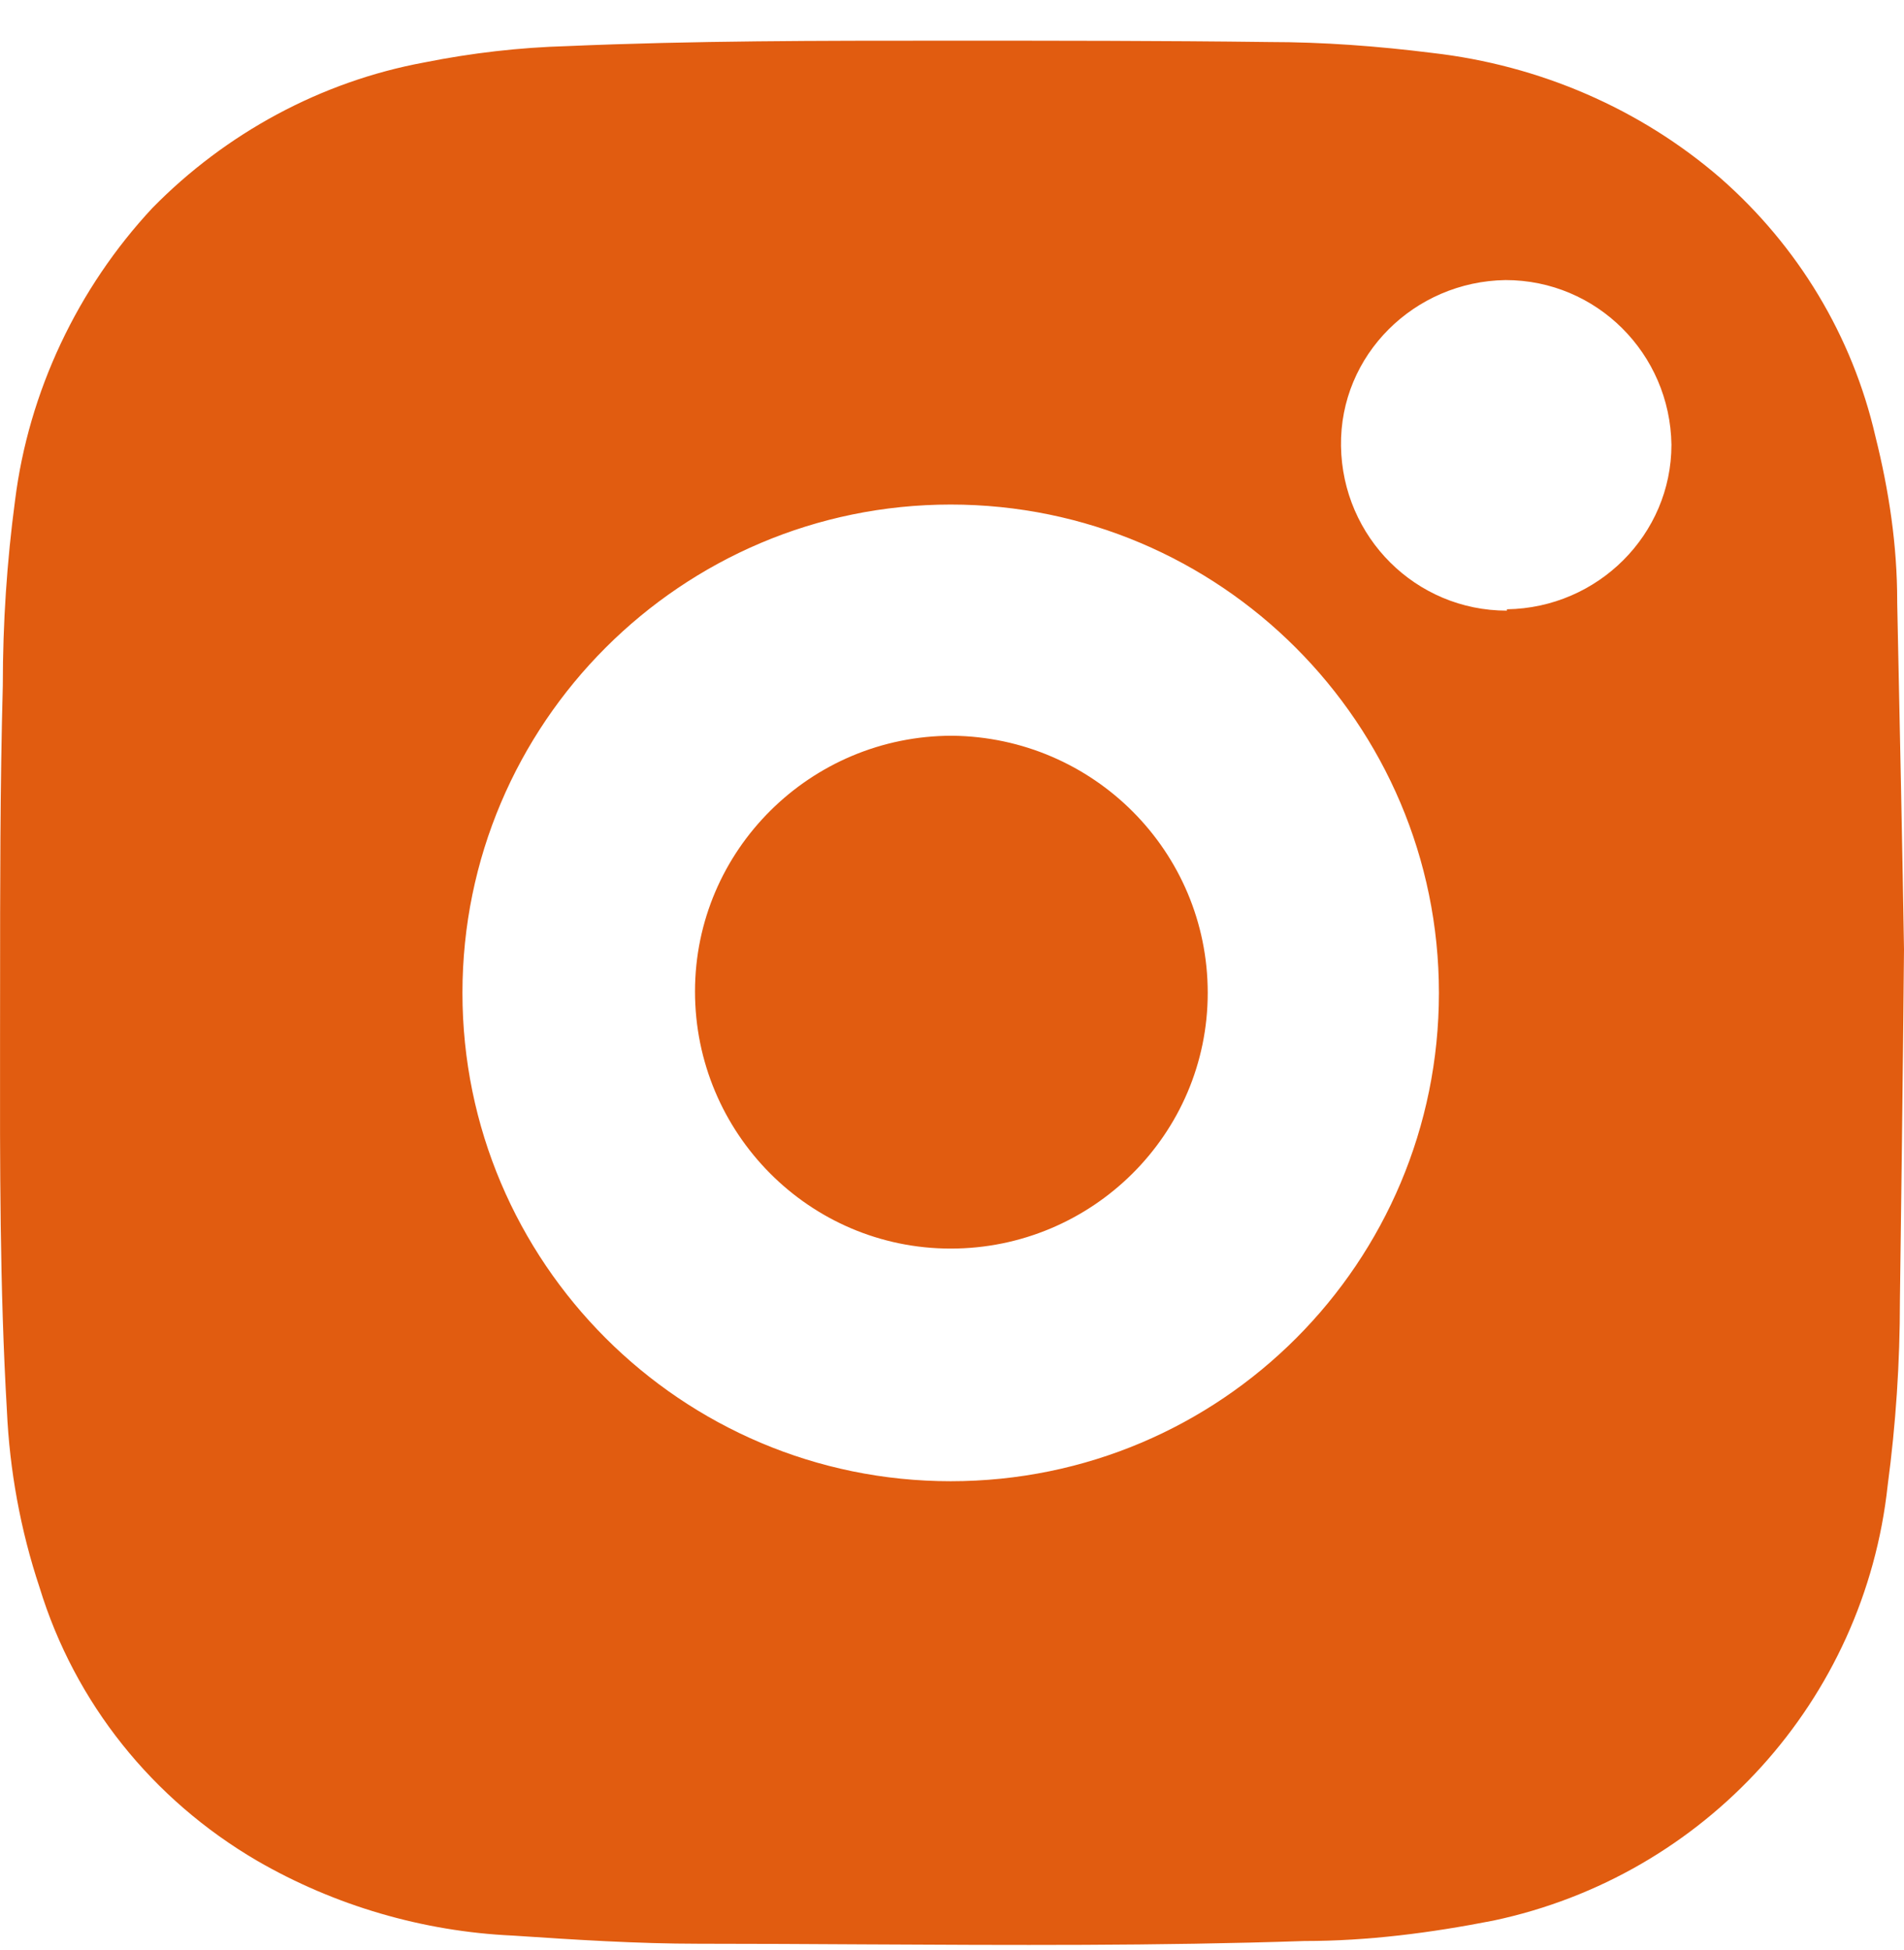 <svg width="42" height="43" viewBox="0 0 42 43" fill="none" xmlns="http://www.w3.org/2000/svg">
<path fill-rule="evenodd" clip-rule="evenodd" d="M41.37 9.628C41.67 10.828 41.85 12.028 41.85 13.258V13.288C41.91 16.138 41.97 19.018 42 20.939C41.97 24.179 41.94 26.429 41.91 28.679C41.91 30.059 41.82 31.409 41.64 32.759C41.13 37.5 37.62 41.37 32.94 42.36C31.561 42.63 30.18 42.81 28.771 42.81C25.541 42.919 22.295 42.901 19.056 42.884C17.843 42.877 16.631 42.87 15.421 42.87C14.041 42.87 12.661 42.78 11.311 42.69C9.331 42.6 7.382 42.03 5.672 41.04C3.362 39.69 1.652 37.56 0.872 35.01C0.452 33.749 0.212 32.429 0.152 31.109C-0.006 28.405 -0.002 25.678 0.001 22.968C0.001 22.581 0.002 22.195 0.002 21.809C0.002 19.588 0.002 17.338 0.062 15.118C0.062 13.738 0.152 12.388 0.332 11.038C0.632 8.638 1.712 6.357 3.362 4.587C4.982 2.937 7.082 1.797 9.361 1.377C10.411 1.167 11.461 1.047 12.511 1.017C15.301 0.897 18.091 0.897 20.881 0.897C23.251 0.897 25.621 0.897 27.991 0.927C29.191 0.927 30.39 1.017 31.59 1.167C33.96 1.437 36.18 2.397 37.95 3.927C39.66 5.427 40.86 7.407 41.37 9.628ZM10.201 21.899C10.201 27.839 15.031 32.669 20.971 32.669C26.941 32.669 31.741 27.839 31.741 21.899C31.741 15.958 26.911 11.128 20.971 11.128C15.031 11.128 10.201 15.958 10.201 21.899ZM29.581 9.838C29.611 11.848 31.23 13.468 33.24 13.468V13.438C35.25 13.408 36.87 11.788 36.87 9.808C36.84 7.798 35.22 6.177 33.21 6.177C31.201 6.207 29.551 7.827 29.581 9.838ZM15.331 21.868C15.331 18.748 17.881 16.227 21.001 16.227C24.121 16.258 26.641 18.778 26.641 21.898C26.641 25.018 24.091 27.538 20.971 27.538C17.851 27.538 15.331 24.988 15.331 21.868Z" fill="#E15C10"/>
</svg>
